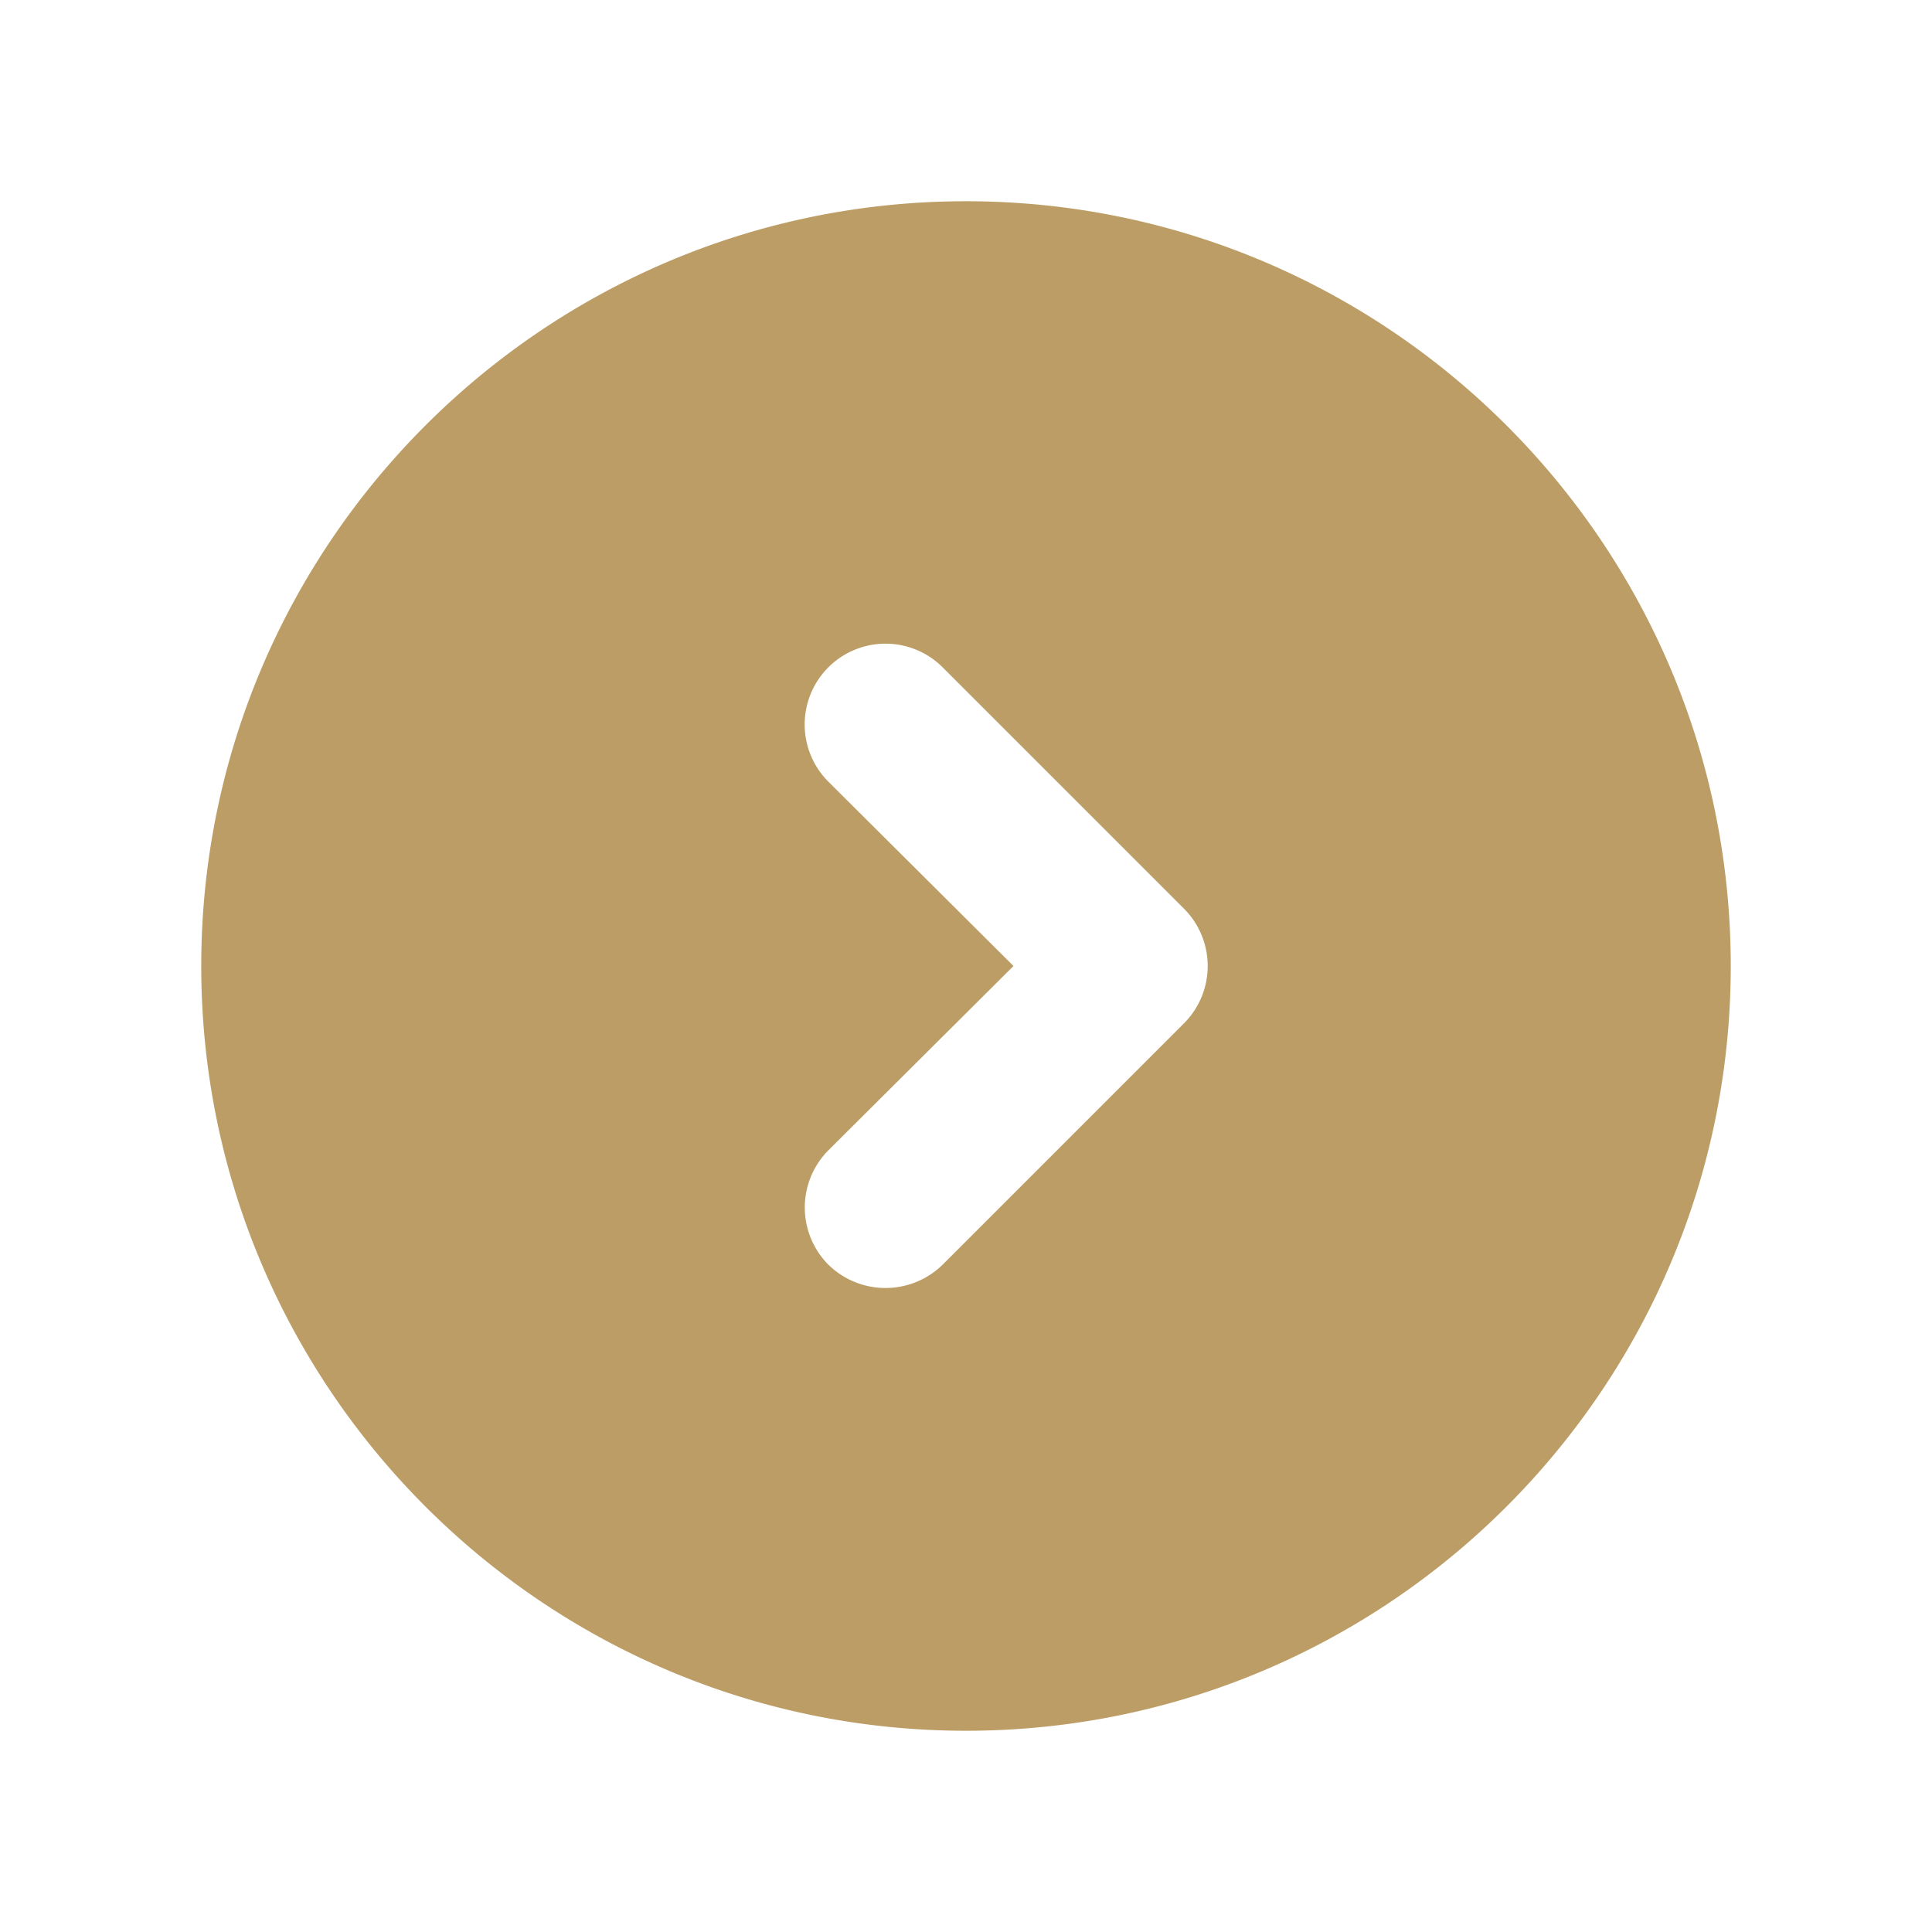 <?xml version="1.0" encoding="UTF-8"?> <svg xmlns="http://www.w3.org/2000/svg" xmlns:xlink="http://www.w3.org/1999/xlink" version="1.1" width="512" height="512" x="0" y="0" viewBox="0 0 512 512" style="enable-background:new 0 0 512 512" xml:space="preserve" class=""><g><path d="M256 53.333C144.214 53.333 53.333 144.214 53.333 256S144.214 458.667 256 458.667 458.667 367.786 458.667 256 367.786 53.333 256 53.333zm57.814 217.813-64 64a21.635 21.635 0 0 1-30.294 0 21.5 21.5 0 0 1 0-30.292L268.587 256l-49.067-48.854a21.42 21.42 0 1 1 30.294-30.292l64 64a21.5 21.5 0 0 1 0 30.292z" data-name="chevron-circle-right-Filled" fill="#bc9d66" opacity="1" data-original="#000000"></path></g></svg> 